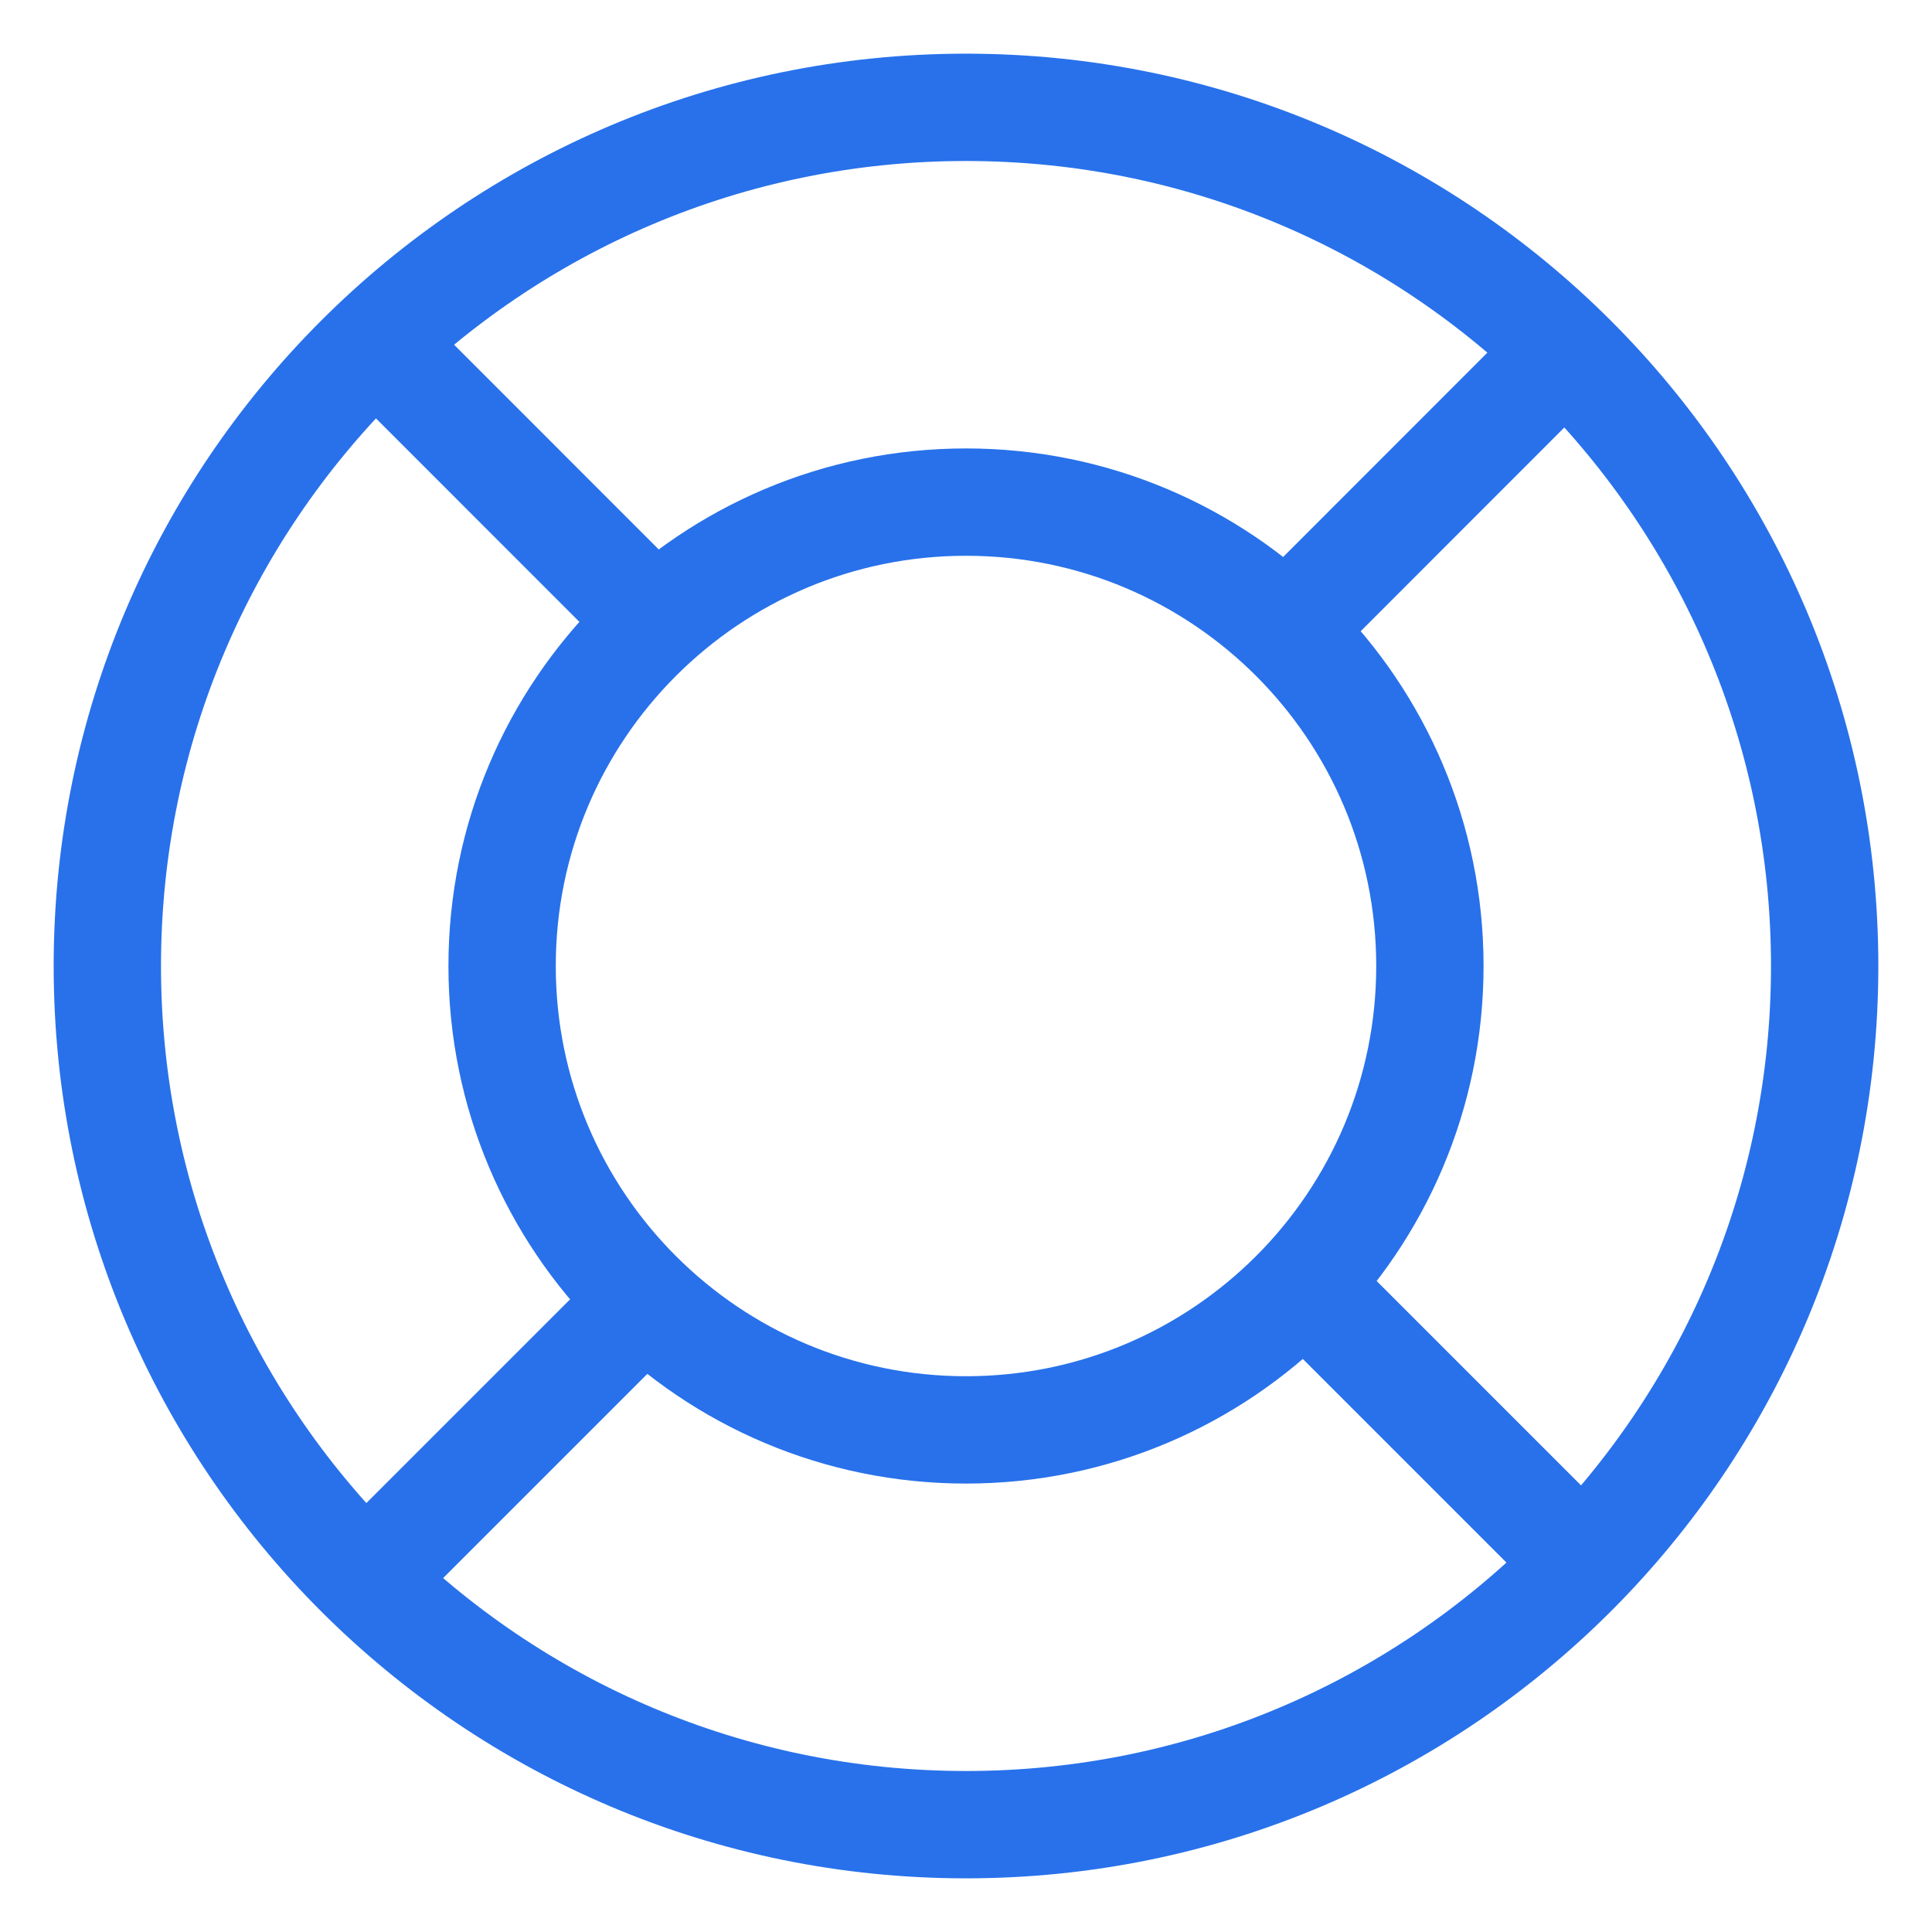 <svg width="18" height="18" viewBox="0 0 18 18" fill="none" xmlns="http://www.w3.org/2000/svg">
  <path fill-rule="evenodd" clip-rule="evenodd" d="M9 17C13.418 17 17 13.418 17 9C17 4.582 13.418 1 9 1C4.582 1 1 4.582 1 9C1 13.418 4.582 17 9 17Z" stroke="#2871EB"/>
  <path fill-rule="evenodd" clip-rule="evenodd" d="M9 13.322C11.387 13.322 13.322 11.387 13.322 9C13.322 6.613 11.387 4.678 9 4.678C6.613 4.678 4.678 6.613 4.678 9C4.678 11.387 6.613 13.322 9 13.322Z" stroke="#2871EB"/>
  <path d="M14.536 3.314L12.242 5.609" stroke="#2871EB"/>
  <path d="M12.366 12.182L14.66 14.476" stroke="#2871EB"/>
  <path fill-rule="evenodd" clip-rule="evenodd" d="M5.835 12.289L3.541 14.583L5.835 12.289Z" stroke="#2871EB"/>
  <path d="M3.626 3.314L5.92 5.609" stroke="#2871EB"/>
</svg>
